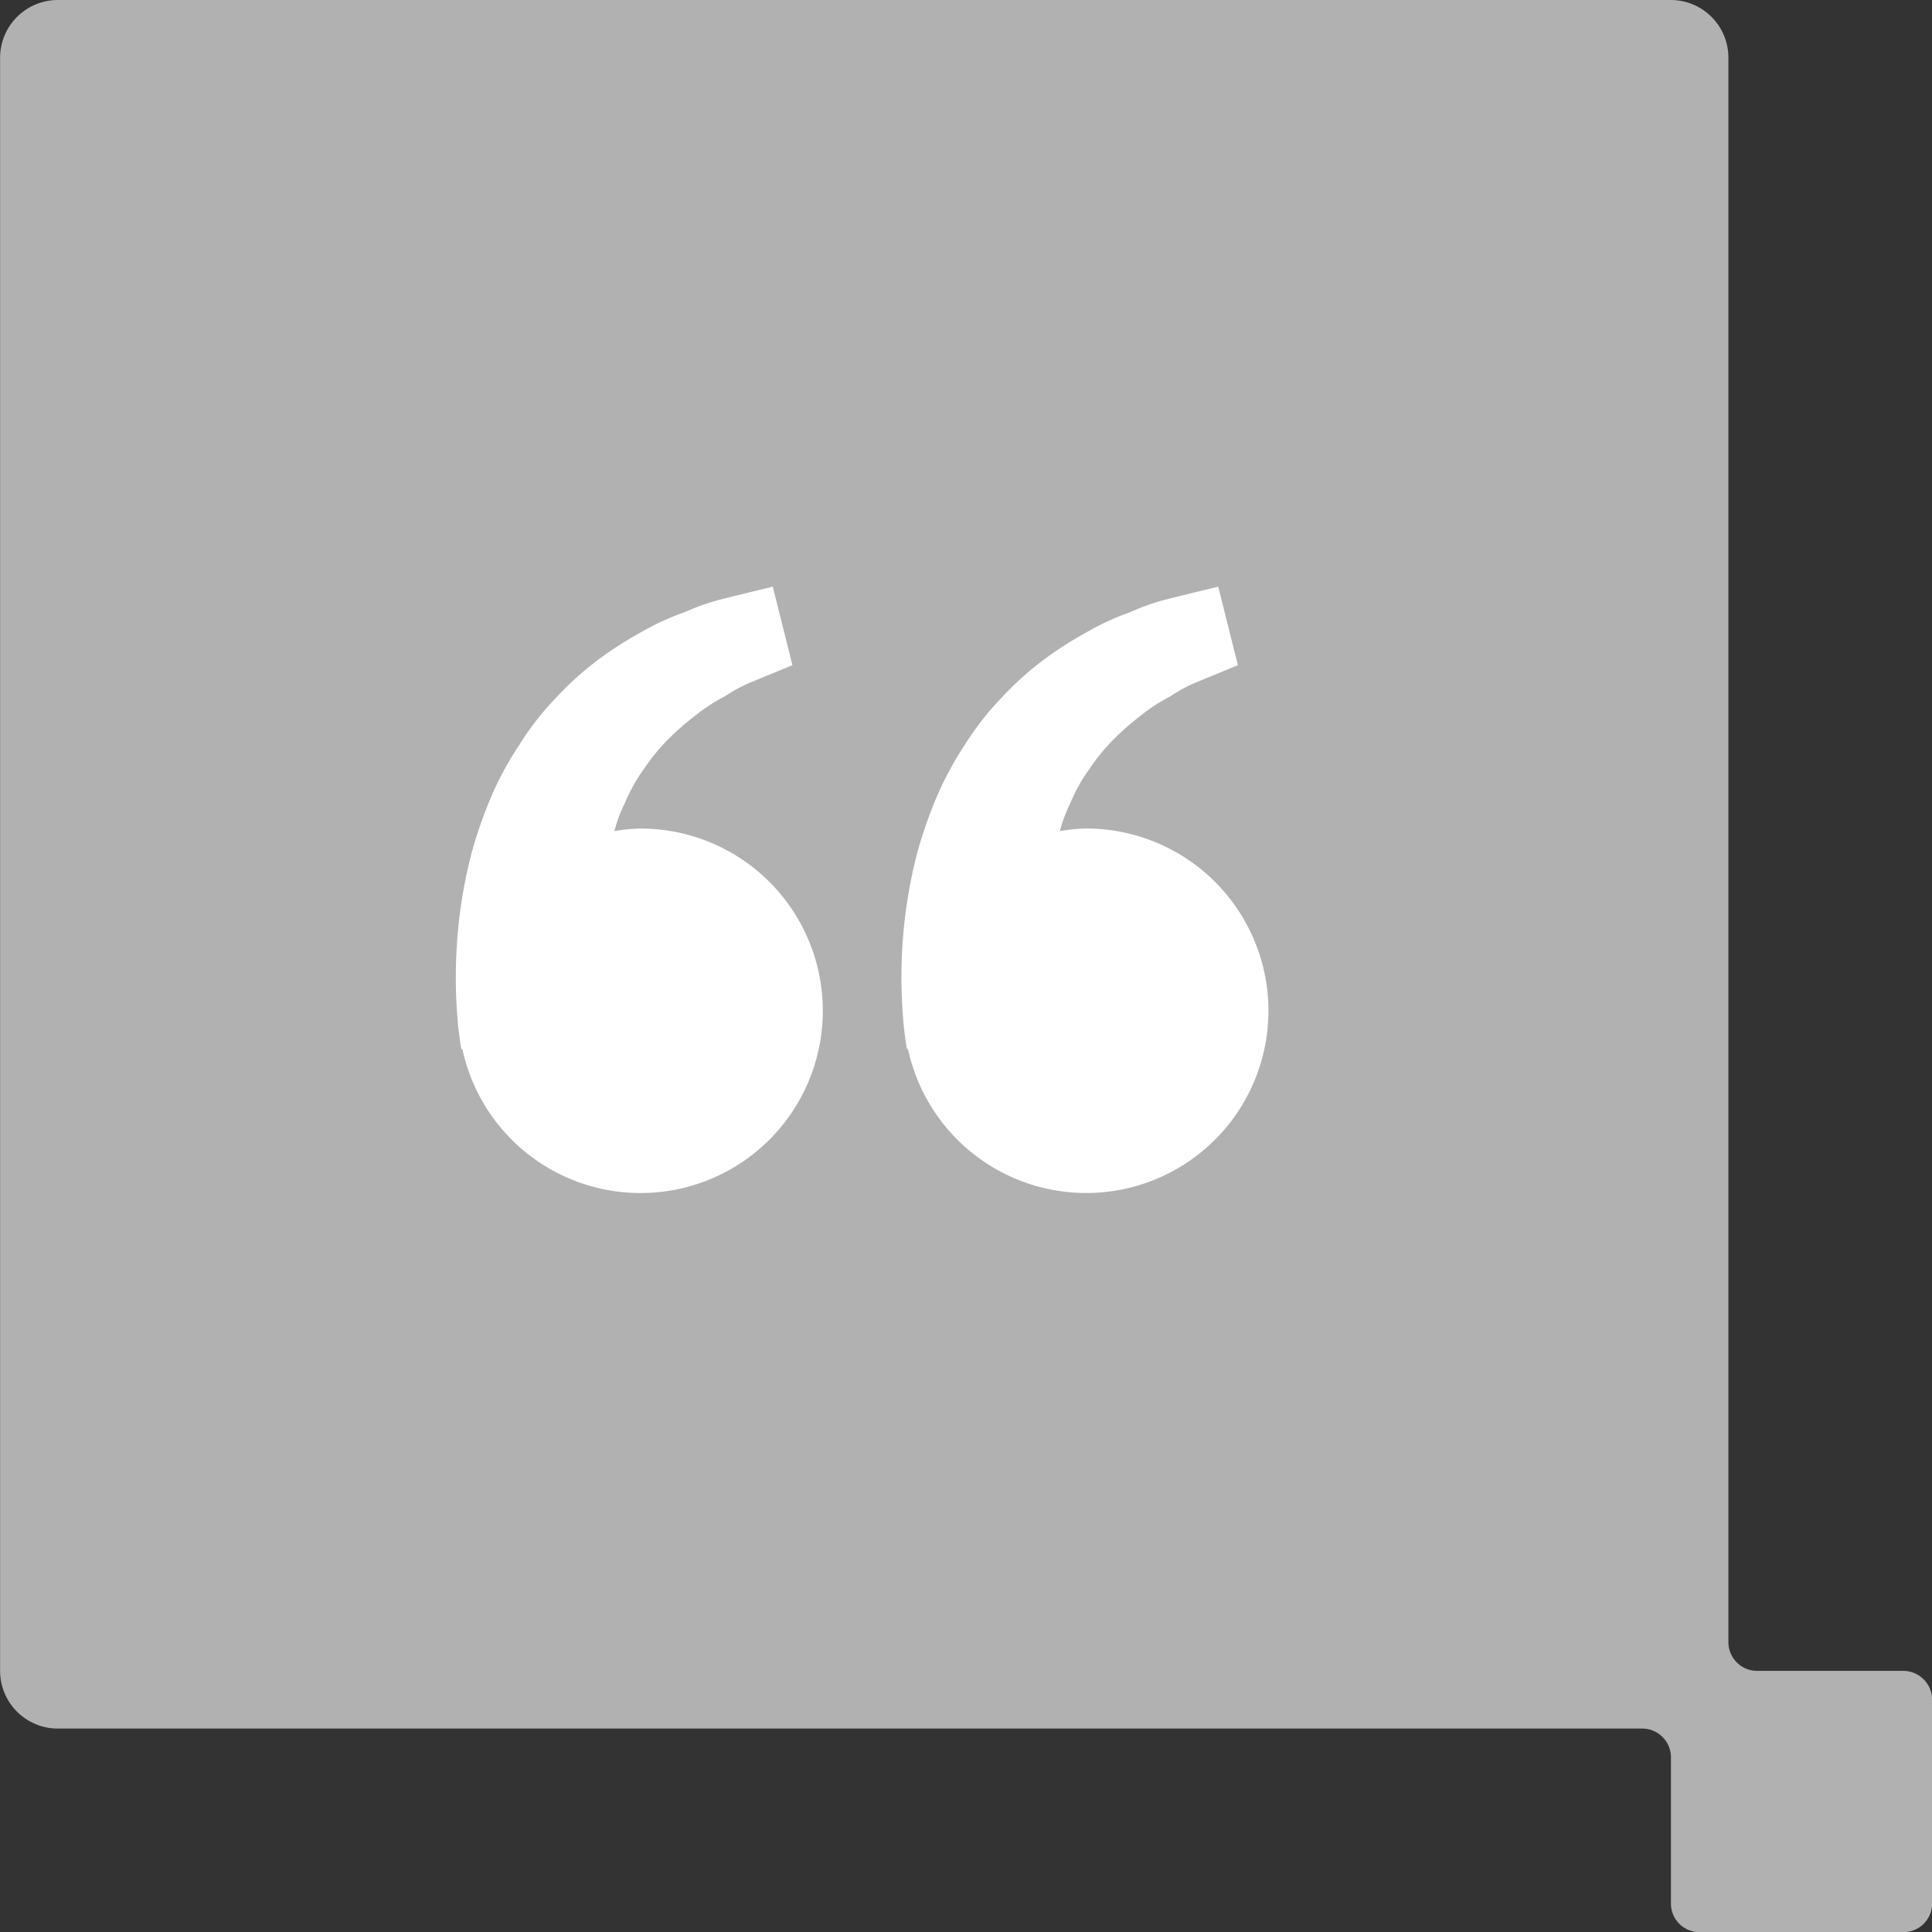<svg id="Icon-Quote" xmlns="http://www.w3.org/2000/svg" width="60" height="60" viewBox="0 0 60 60">
  <rect x="0" y="0" width="60" height="60" fill="#333333" stroke="none"/>
  <path id="Path_283" data-name="Path 283" d="M114.521,230.126h-4.535a.892.892,0,0,1-.891-.892V180.027a1.79,1.79,0,0,0-1.784-1.791h-50.1a1.794,1.794,0,0,0-1.79,1.791v50.1a1.792,1.792,0,0,0,1.79,1.791h49.2a.894.894,0,0,1,.9.9v4.533a.886.886,0,0,0,.887.89h6.324a.892.892,0,0,0,.9-.89v-6.325a.9.9,0,0,0-.9-.9" transform="translate(-55.418 -178.236)" fill="#b1b1b1"></path>
  <path id="bxs-quote-alt-left" d="M8.646,13.554a5.568,5.568,0,0,0-.818.082,4.535,4.535,0,0,1,.319-.855,5.291,5.291,0,0,1,.59-1.062,6.26,6.26,0,0,1,.755-.927,8.41,8.41,0,0,1,.87-.76,5.365,5.365,0,0,1,.9-.583,4.745,4.745,0,0,1,.818-.44l.678-.279.6-.247-.61-2.438-.75.181c-.24.06-.533.131-.866.215a6.77,6.77,0,0,0-1.109.392,7.811,7.811,0,0,0-1.293.586,11.808,11.808,0,0,0-1.372.87A9.808,9.808,0,0,0,6.031,9.48a8.842,8.842,0,0,0-1.144,1.462A10.2,10.2,0,0,0,4,12.575a13.835,13.835,0,0,0-.589,1.68,15.183,15.183,0,0,0-.483,3.065,15.676,15.676,0,0,0,.035,2.2c.018.257.055.506.08.678l.032.211.033-.008a5.66,5.66,0,1,0,5.533-6.845Zm13.835,0a5.568,5.568,0,0,0-.818.082,4.534,4.534,0,0,1,.319-.855,5.291,5.291,0,0,1,.59-1.062,6.26,6.26,0,0,1,.755-.927,8.411,8.411,0,0,1,.87-.76,5.365,5.365,0,0,1,.9-.583,4.744,4.744,0,0,1,.818-.44l.678-.279.6-.247-.61-2.438-.75.181c-.24.06-.533.131-.866.215a6.77,6.77,0,0,0-1.109.392,7.788,7.788,0,0,0-1.293.588,11.807,11.807,0,0,0-1.372.87A9.858,9.858,0,0,0,19.866,9.48a8.842,8.842,0,0,0-1.144,1.462,10.2,10.2,0,0,0-.883,1.633,13.835,13.835,0,0,0-.589,1.68,15.184,15.184,0,0,0-.483,3.065,15.676,15.676,0,0,0,.035,2.2c.018.257.055.506.08.678l.032.211.033-.008a5.66,5.66,0,1,0,5.533-6.846Z" transform="translate(11.251 12.175)" fill="#fff"></path>
</svg>
